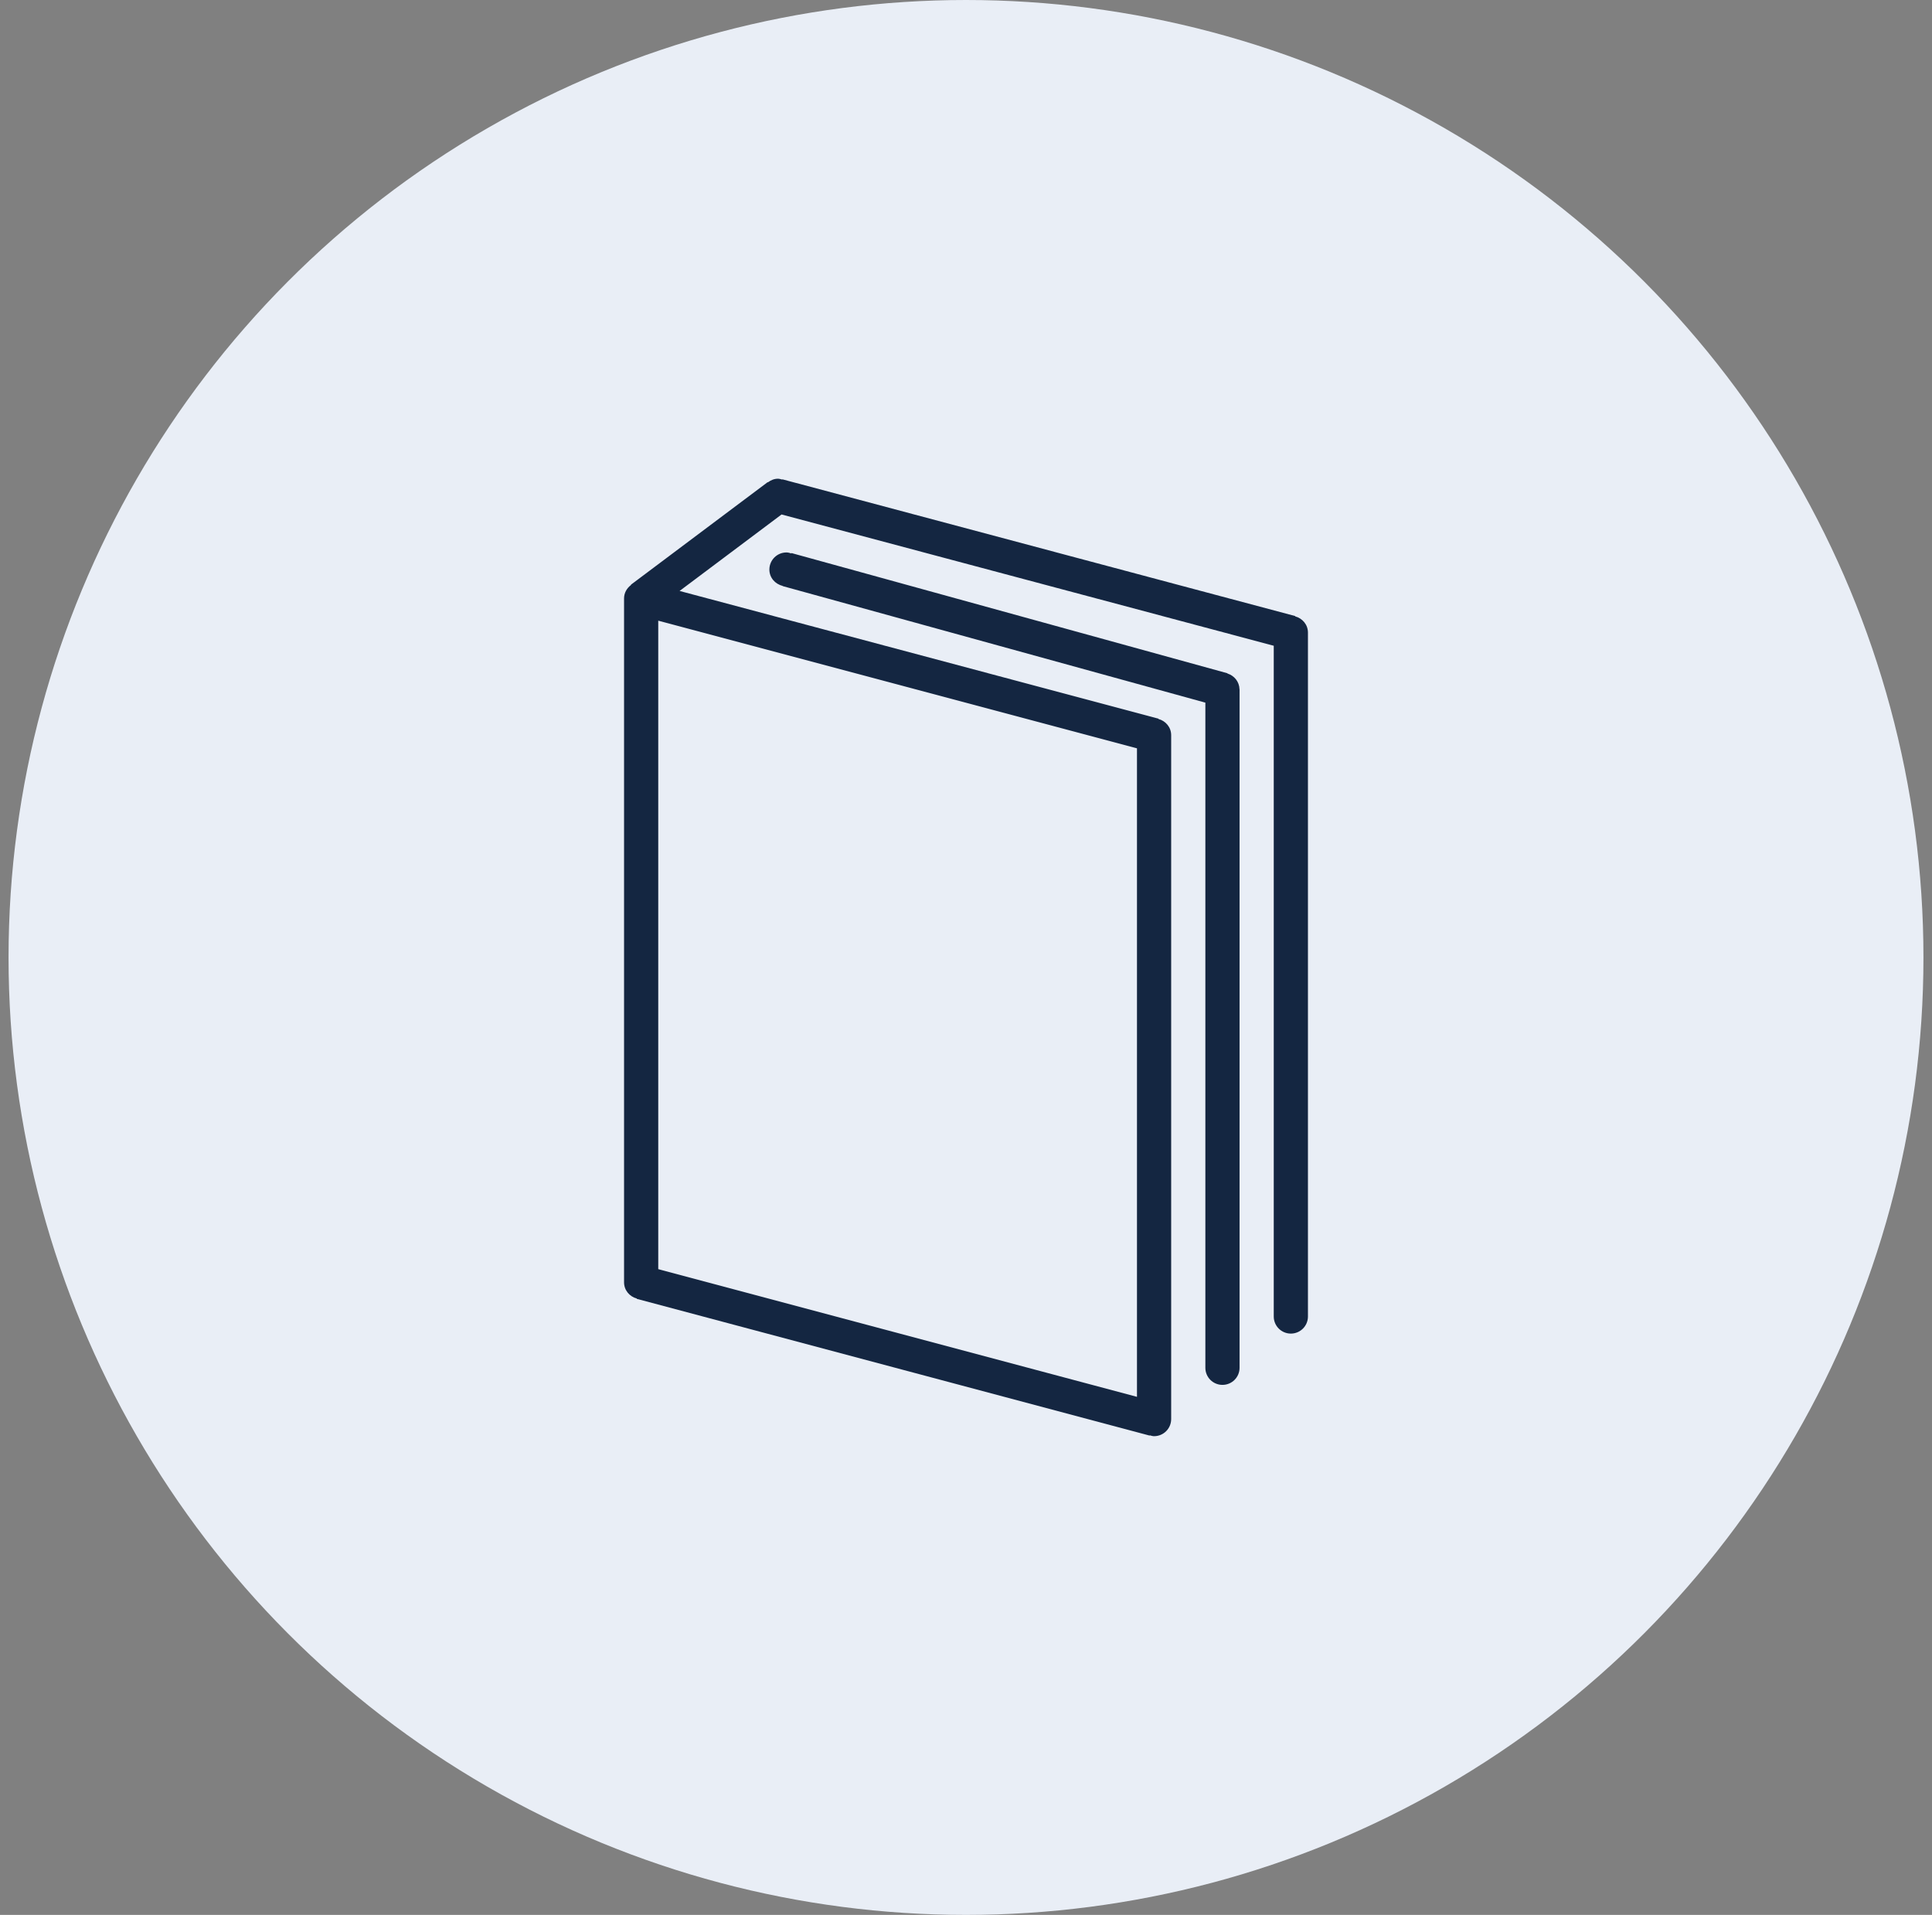 <svg width="113" height="112" viewBox="0 0 113 112" fill="none" xmlns="http://www.w3.org/2000/svg">
<rect x="0" y="0" width="113" height="112" fill="#808080" stroke="none"/>
<circle cx="56.5" cy="56" r="56" fill="#E9EEF6"/>
<g clip-path="url(#clip0_2041_5628)">
<path d="M71.788 39.391L71.791 39.378L46.291 32.347L46.285 32.37C46.193 32.342 46.101 32.312 46 32.312C45.448 32.312 45 32.759 45 33.312C45 33.785 45.334 34.162 45.774 34.266L45.771 34.278L70.5 41.097V80C70.5 80.553 70.947 81 71.5 81C72.053 81 72.5 80.553 72.5 80V40.312H72.496C72.486 39.872 72.189 39.515 71.788 39.391ZM75.753 36.051L75.758 36.034L45.758 28.034L45.753 28.051C45.67 28.029 45.59 28 45.5 28C45.275 28 45.078 28.088 44.91 28.214L44.9 28.2L36.9 34.2L36.91 34.214C36.667 34.396 36.5 34.673 36.5 35V75C36.5 75.463 36.82 75.835 37.247 75.949L37.242 75.967L67.242 83.966L67.247 83.949C67.33 83.971 67.41 84 67.5 84C68.053 84 68.5 83.553 68.5 83V43C68.5 42.537 68.18 42.165 67.753 42.051L67.758 42.034L39.748 34.564L45.712 30.091L74.5 37.769V77C74.5 77.553 74.947 78 75.5 78C76.053 78 76.5 77.553 76.5 77V37C76.5 36.537 76.18 36.165 75.753 36.051ZM66.5 43.769V81.699L38.5 74.231V36.302L66.5 43.769Z" fill="#142641"/>
</g>
<defs>
<clipPath id="clip0_2041_5628">
<rect width="86" height="86" fill="white" transform="translate(13.5 13)"/>
</clipPath>
</defs>
</svg>
